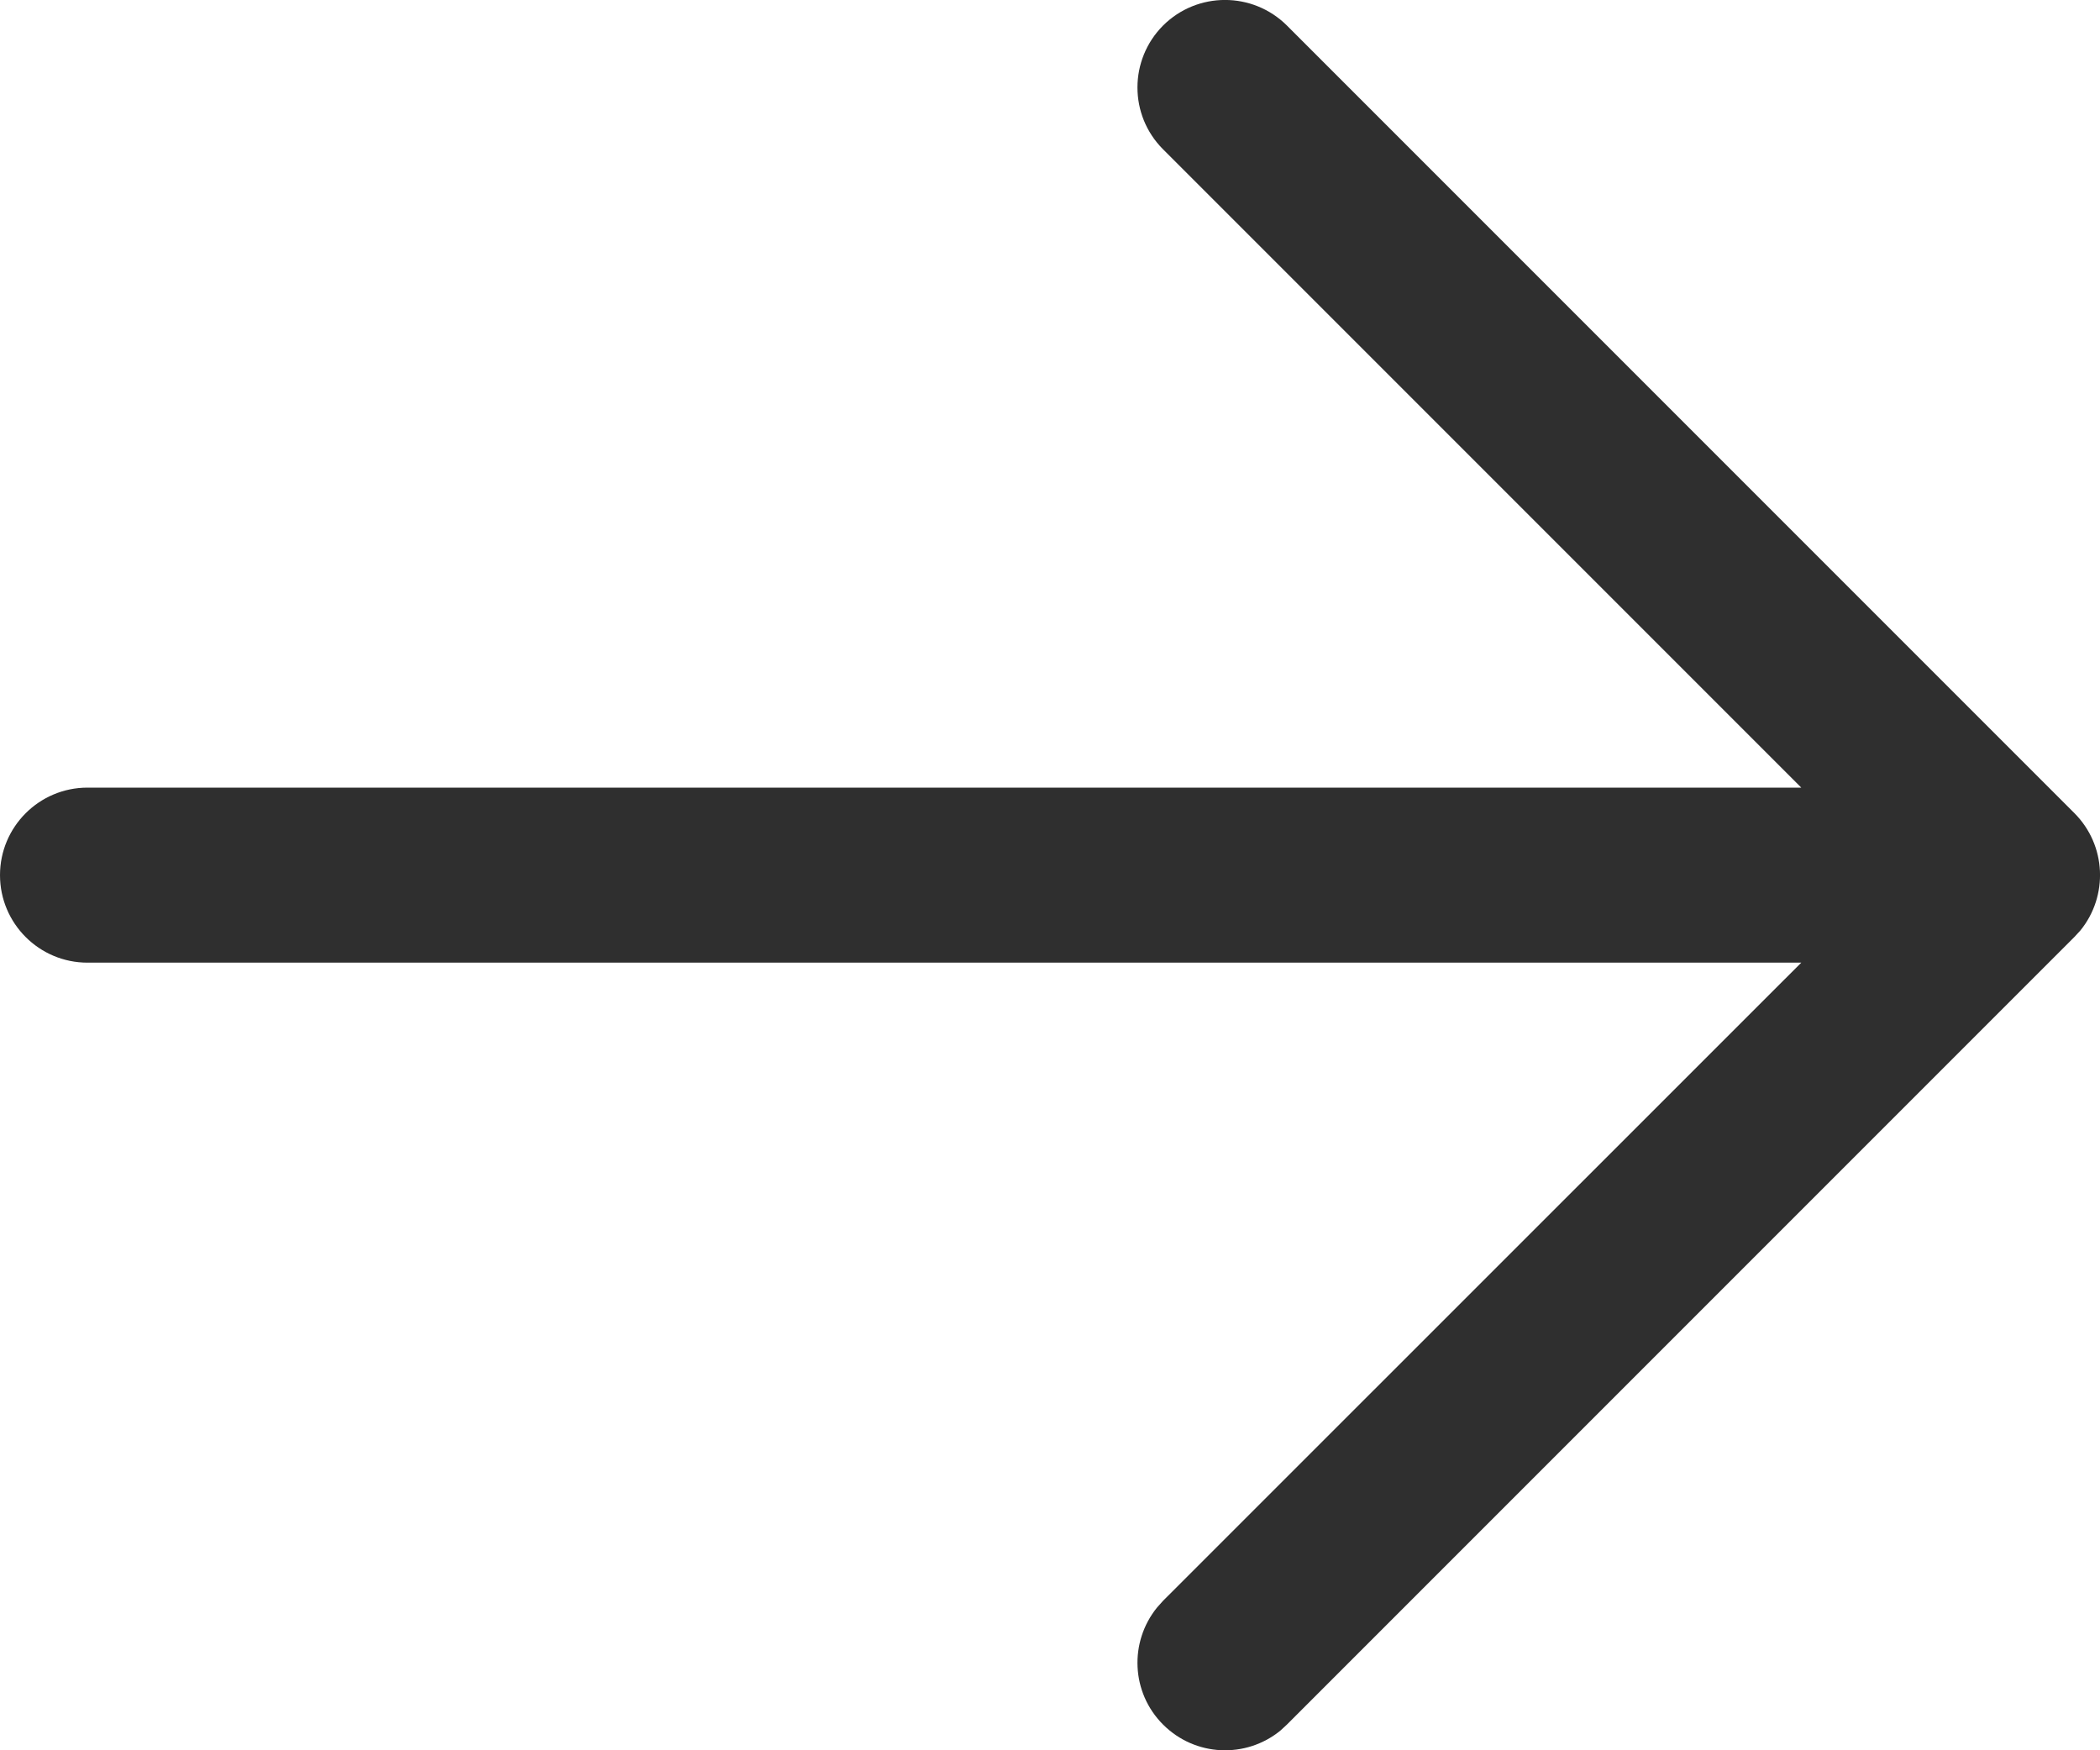 <svg width="12" height="10" viewBox="0 0 12 10" fill="none" xmlns="http://www.w3.org/2000/svg">
<path d="M0.5 5.5C0.224 5.5 0 5.276 0 5C0 4.724 0.224 4.5 0.5 4.5H10.293L6.646 0.853C6.451 0.658 6.451 0.342 6.646 0.146C6.842 -0.049 7.158 -0.049 7.354 0.146L11.854 4.646C12.037 4.83 12.048 5.119 11.888 5.316L11.854 5.353L7.354 9.853L7.316 9.888C7.119 10.048 6.83 10.037 6.646 9.853C6.463 9.67 6.452 9.381 6.612 9.184L6.646 9.146L10.293 5.5H0.5Z" fill="#2F2F2F"/>
</svg>
